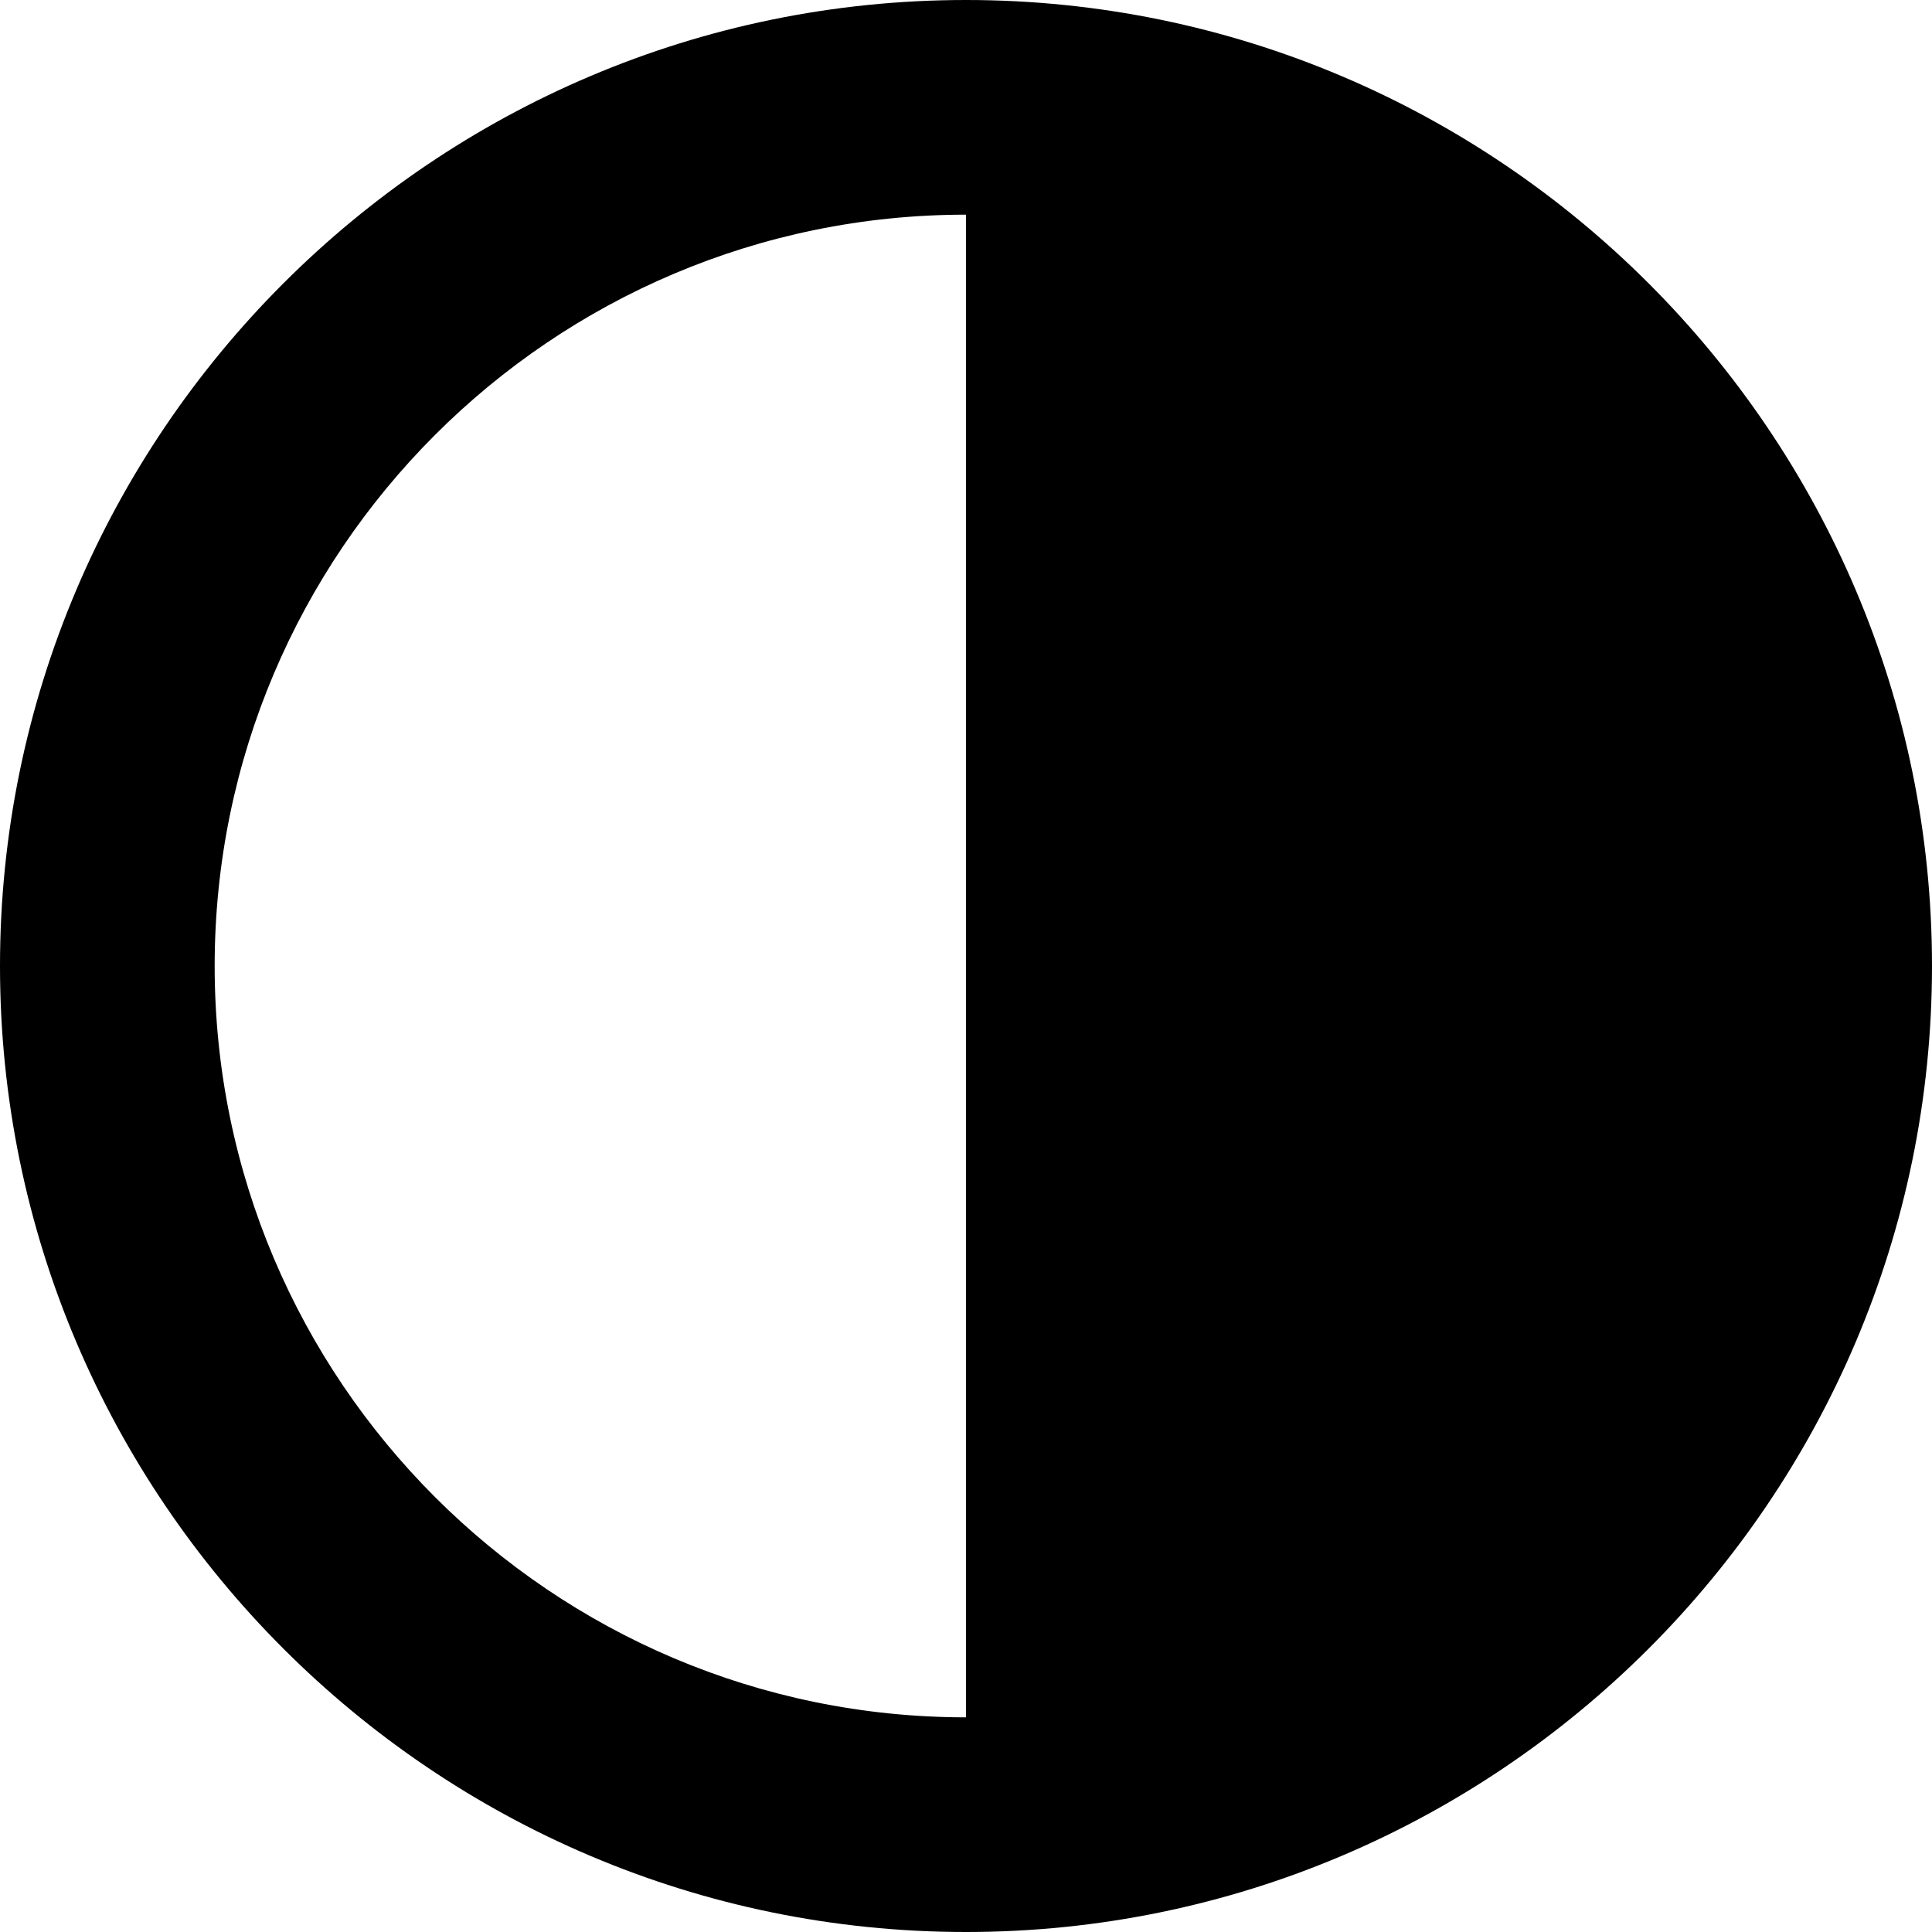 <?xml version="1.0" encoding="utf-8"?>
<!-- Generator: Adobe Illustrator 26.0.1, SVG Export Plug-In . SVG Version: 6.00 Build 0)  -->
<svg version="1.1" id="Capa_1" xmlns="http://www.w3.org/2000/svg" xmlns:xlink="http://www.w3.org/1999/xlink" x="0px" y="0px"
	 viewBox="0 0 180 180" style="enable-background:new 0 0 180 180;" xml:space="preserve">
<path d="M0,90c0,49.6,40.4,90,90,90s90-40.4,90-90S139.6,0,90,0S0,40.4,0,90z M90,20v140c-38.6,0-70-31.4-70-70S51.4,20,90,20z"/>
</svg>
